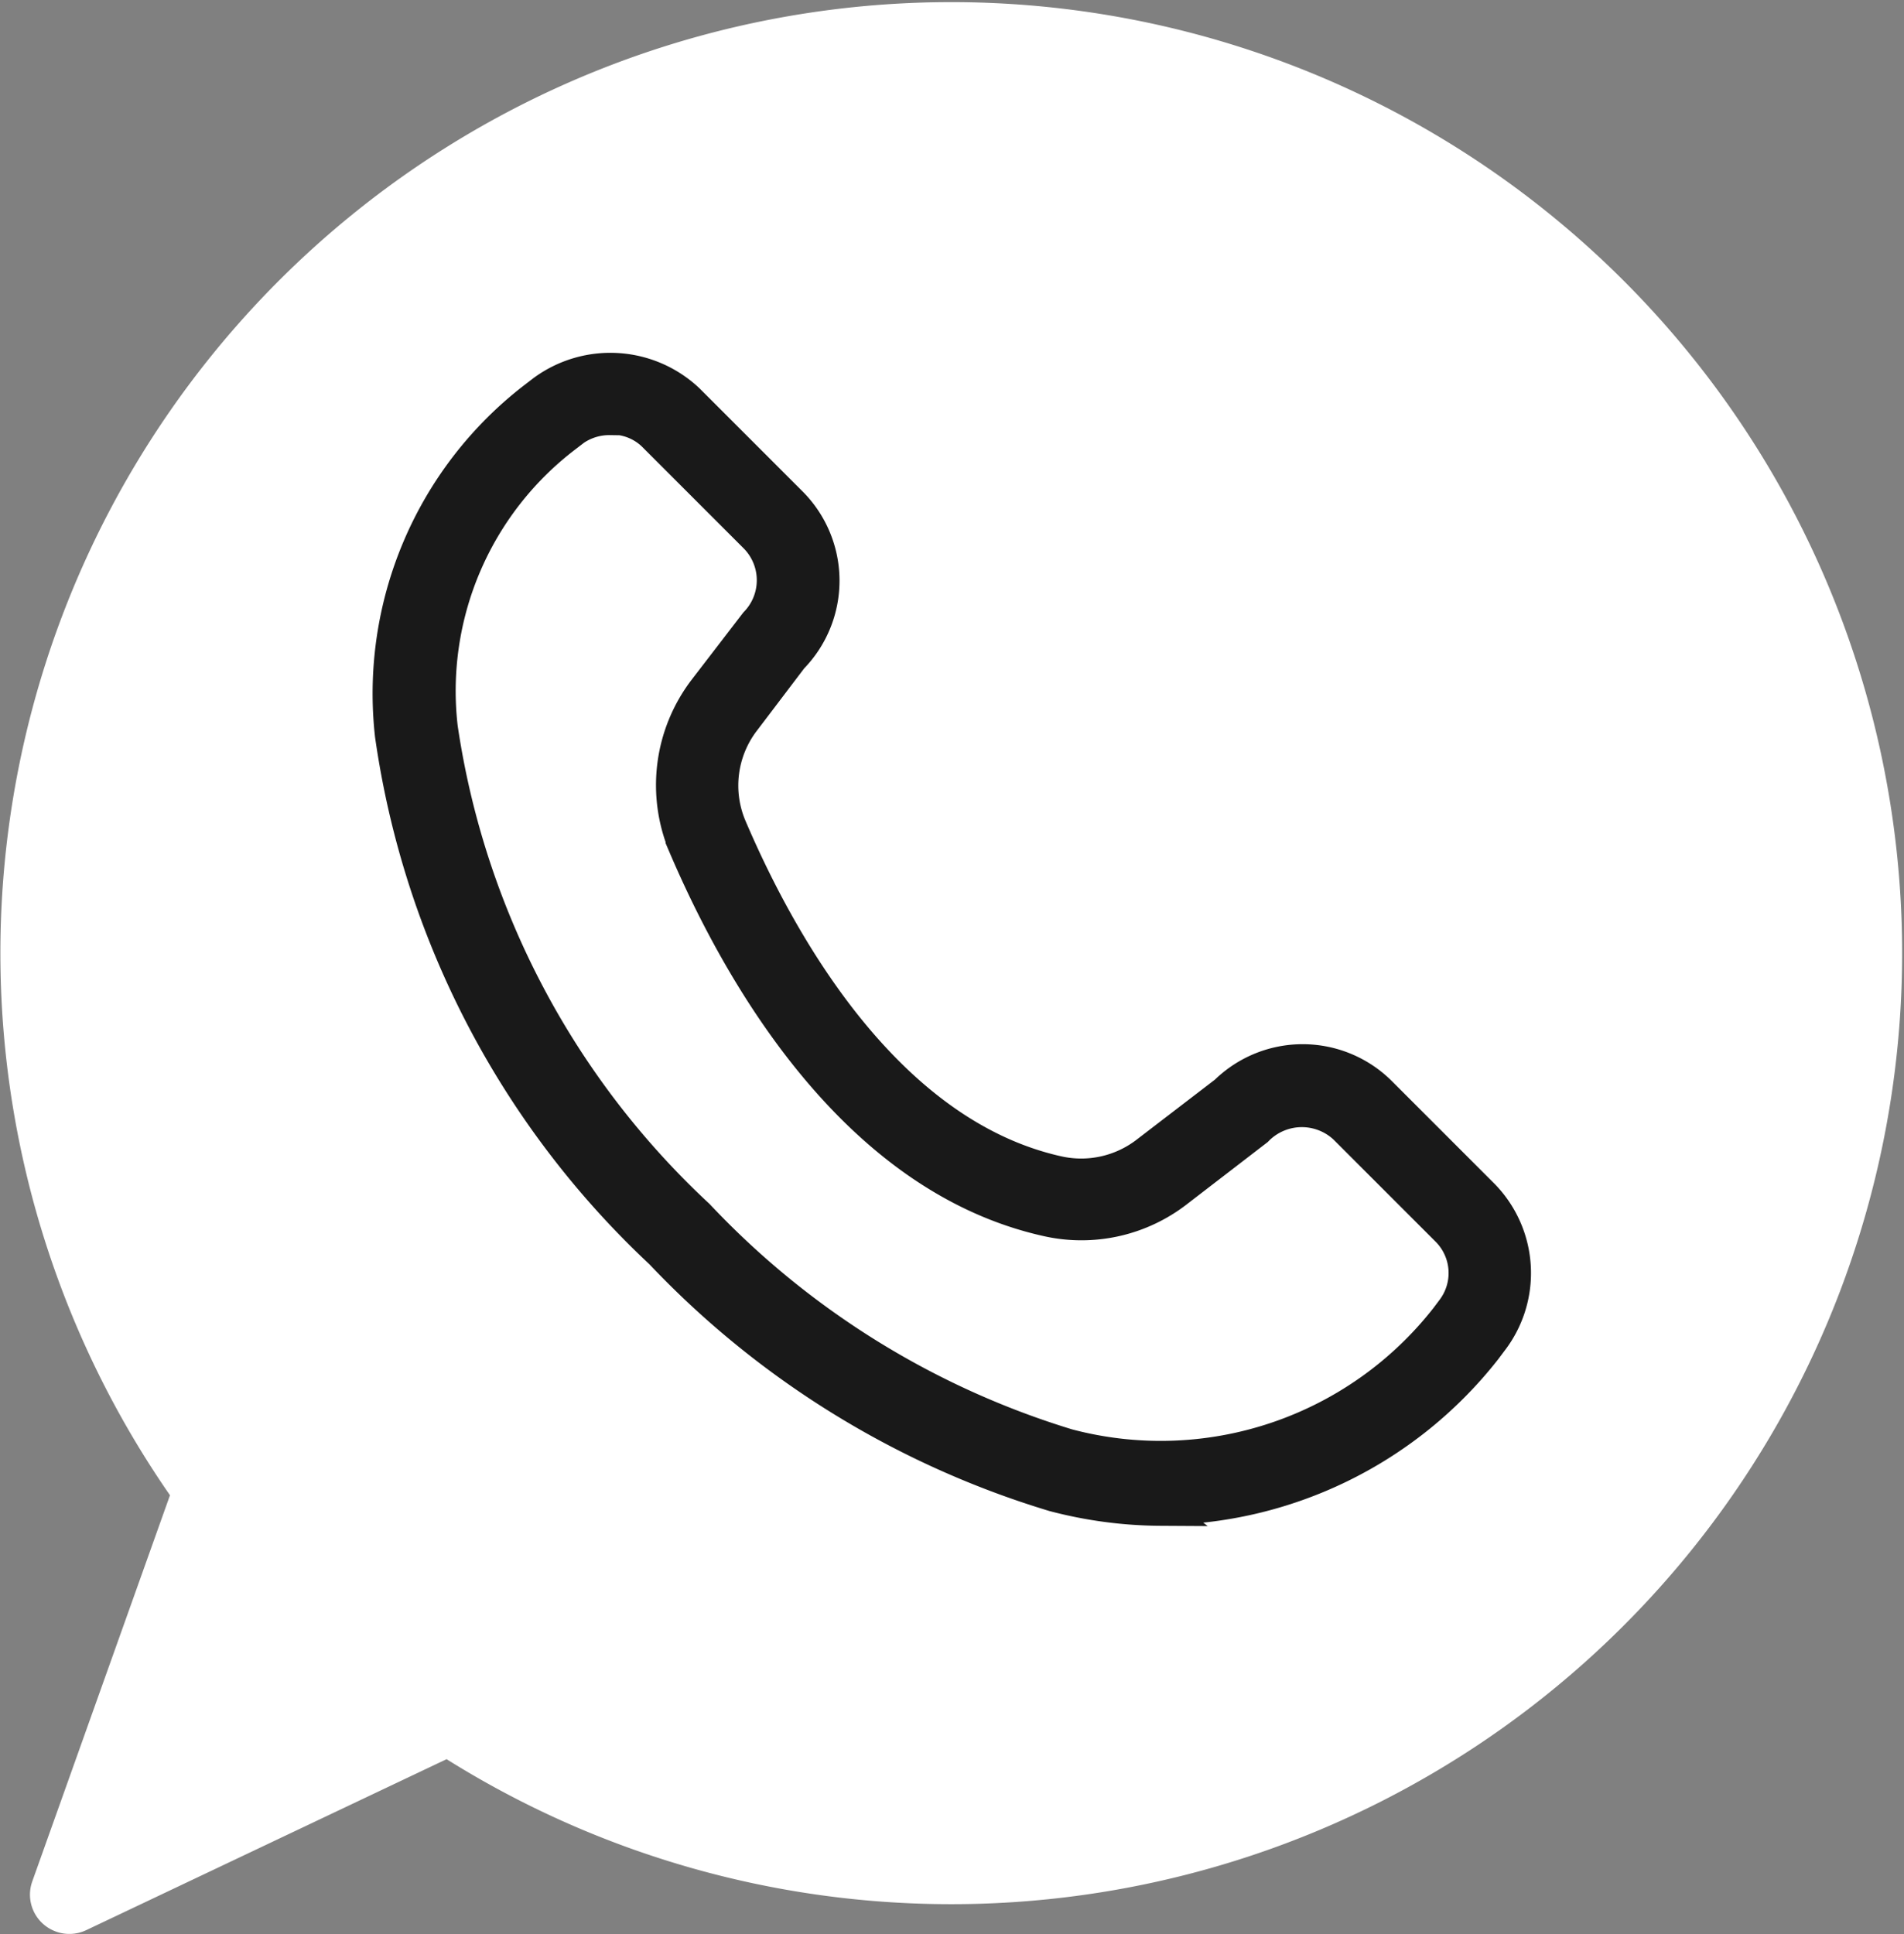 <?xml version="1.0" encoding="UTF-8"?>
<svg xmlns="http://www.w3.org/2000/svg" xmlns:xlink="http://www.w3.org/1999/xlink" width="17.821" height="18.099" viewBox="0 0 17.821 18.099">
  <rect x="0" y="0" width="17.821" height="18.099" fill="#808080" stroke="none"/>
  <defs>
    <clipPath id="clip-path">
      <rect id="Rectángulo_141" data-name="Rectángulo 141" width="17.821" height="18.099" fill="#fff" stroke="rgba(0,0,0,0)" stroke-width="1"></rect>
    </clipPath>
  </defs>
  <g id="Grupo_189" data-name="Grupo 189" transform="translate(17319 18283)">
    <g id="Grupo_186" data-name="Grupo 186" transform="translate(-17319 -18283)" clip-path="url(#clip-path)">
      <path id="Trazado_340" data-name="Trazado 340" d="M.526,18.077a.367.367,0,0,1-.224-.47l1.289-3.614a8.9,8.9,0,1,1,2.589,2.47l-3.373,1.6a.371.371,0,0,1-.282.014" fill="#fff" stroke="rgba(0,0,0,0)" stroke-width="1"></path>
    </g>
    <g id="Grupo_187" data-name="Grupo 187" transform="translate(-17315.365 -18279.549)">
      <path id="Trazado_245" data-name="Trazado 245" d="M7.227,68.829a4,4,0,0,1-1-.133,8.413,8.413,0,0,1-3.678-2.271A8.222,8.222,0,0,1,.024,61.578a3.494,3.494,0,0,1,1.34-3.155l.086-.066a1.063,1.063,0,0,1,1.359.086l.96.96a1.033,1.033,0,0,1,.009,1.454l-.447.589a.994.994,0,0,0-.124,1c.447,1.045,1.435,2.86,3.06,3.222a1,1,0,0,0,.836-.19l.732-.561a1.032,1.032,0,0,1,1.454.009l.96.96a1.043,1.043,0,0,1,.076,1.368l-.057.076a3.9,3.9,0,0,1-3.05,1.492ZM2.076,58.622a.576.576,0,0,0-.333.1l-.086.066A2.992,2.992,0,0,0,.5,61.511a7.774,7.774,0,0,0,2.4,4.562,7.918,7.918,0,0,0,3.459,2.148A3.393,3.393,0,0,0,9.9,67.033l.057-.076a.565.565,0,0,0-.047-.741l-.96-.96a.586.586,0,0,0-.8,0l-.019.019-.741.57a1.462,1.462,0,0,1-1.226.276c-1.834-.409-2.908-2.366-3.393-3.5a1.475,1.475,0,0,1,.19-1.473l.475-.618a.574.574,0,0,0,0-.8l-.96-.96a.552.552,0,0,0-.4-.152Z" transform="translate(0 -58.151)" fill="#191919" stroke="#191919" stroke-width="0.3"></path>
    </g>
  </g>
</svg>
